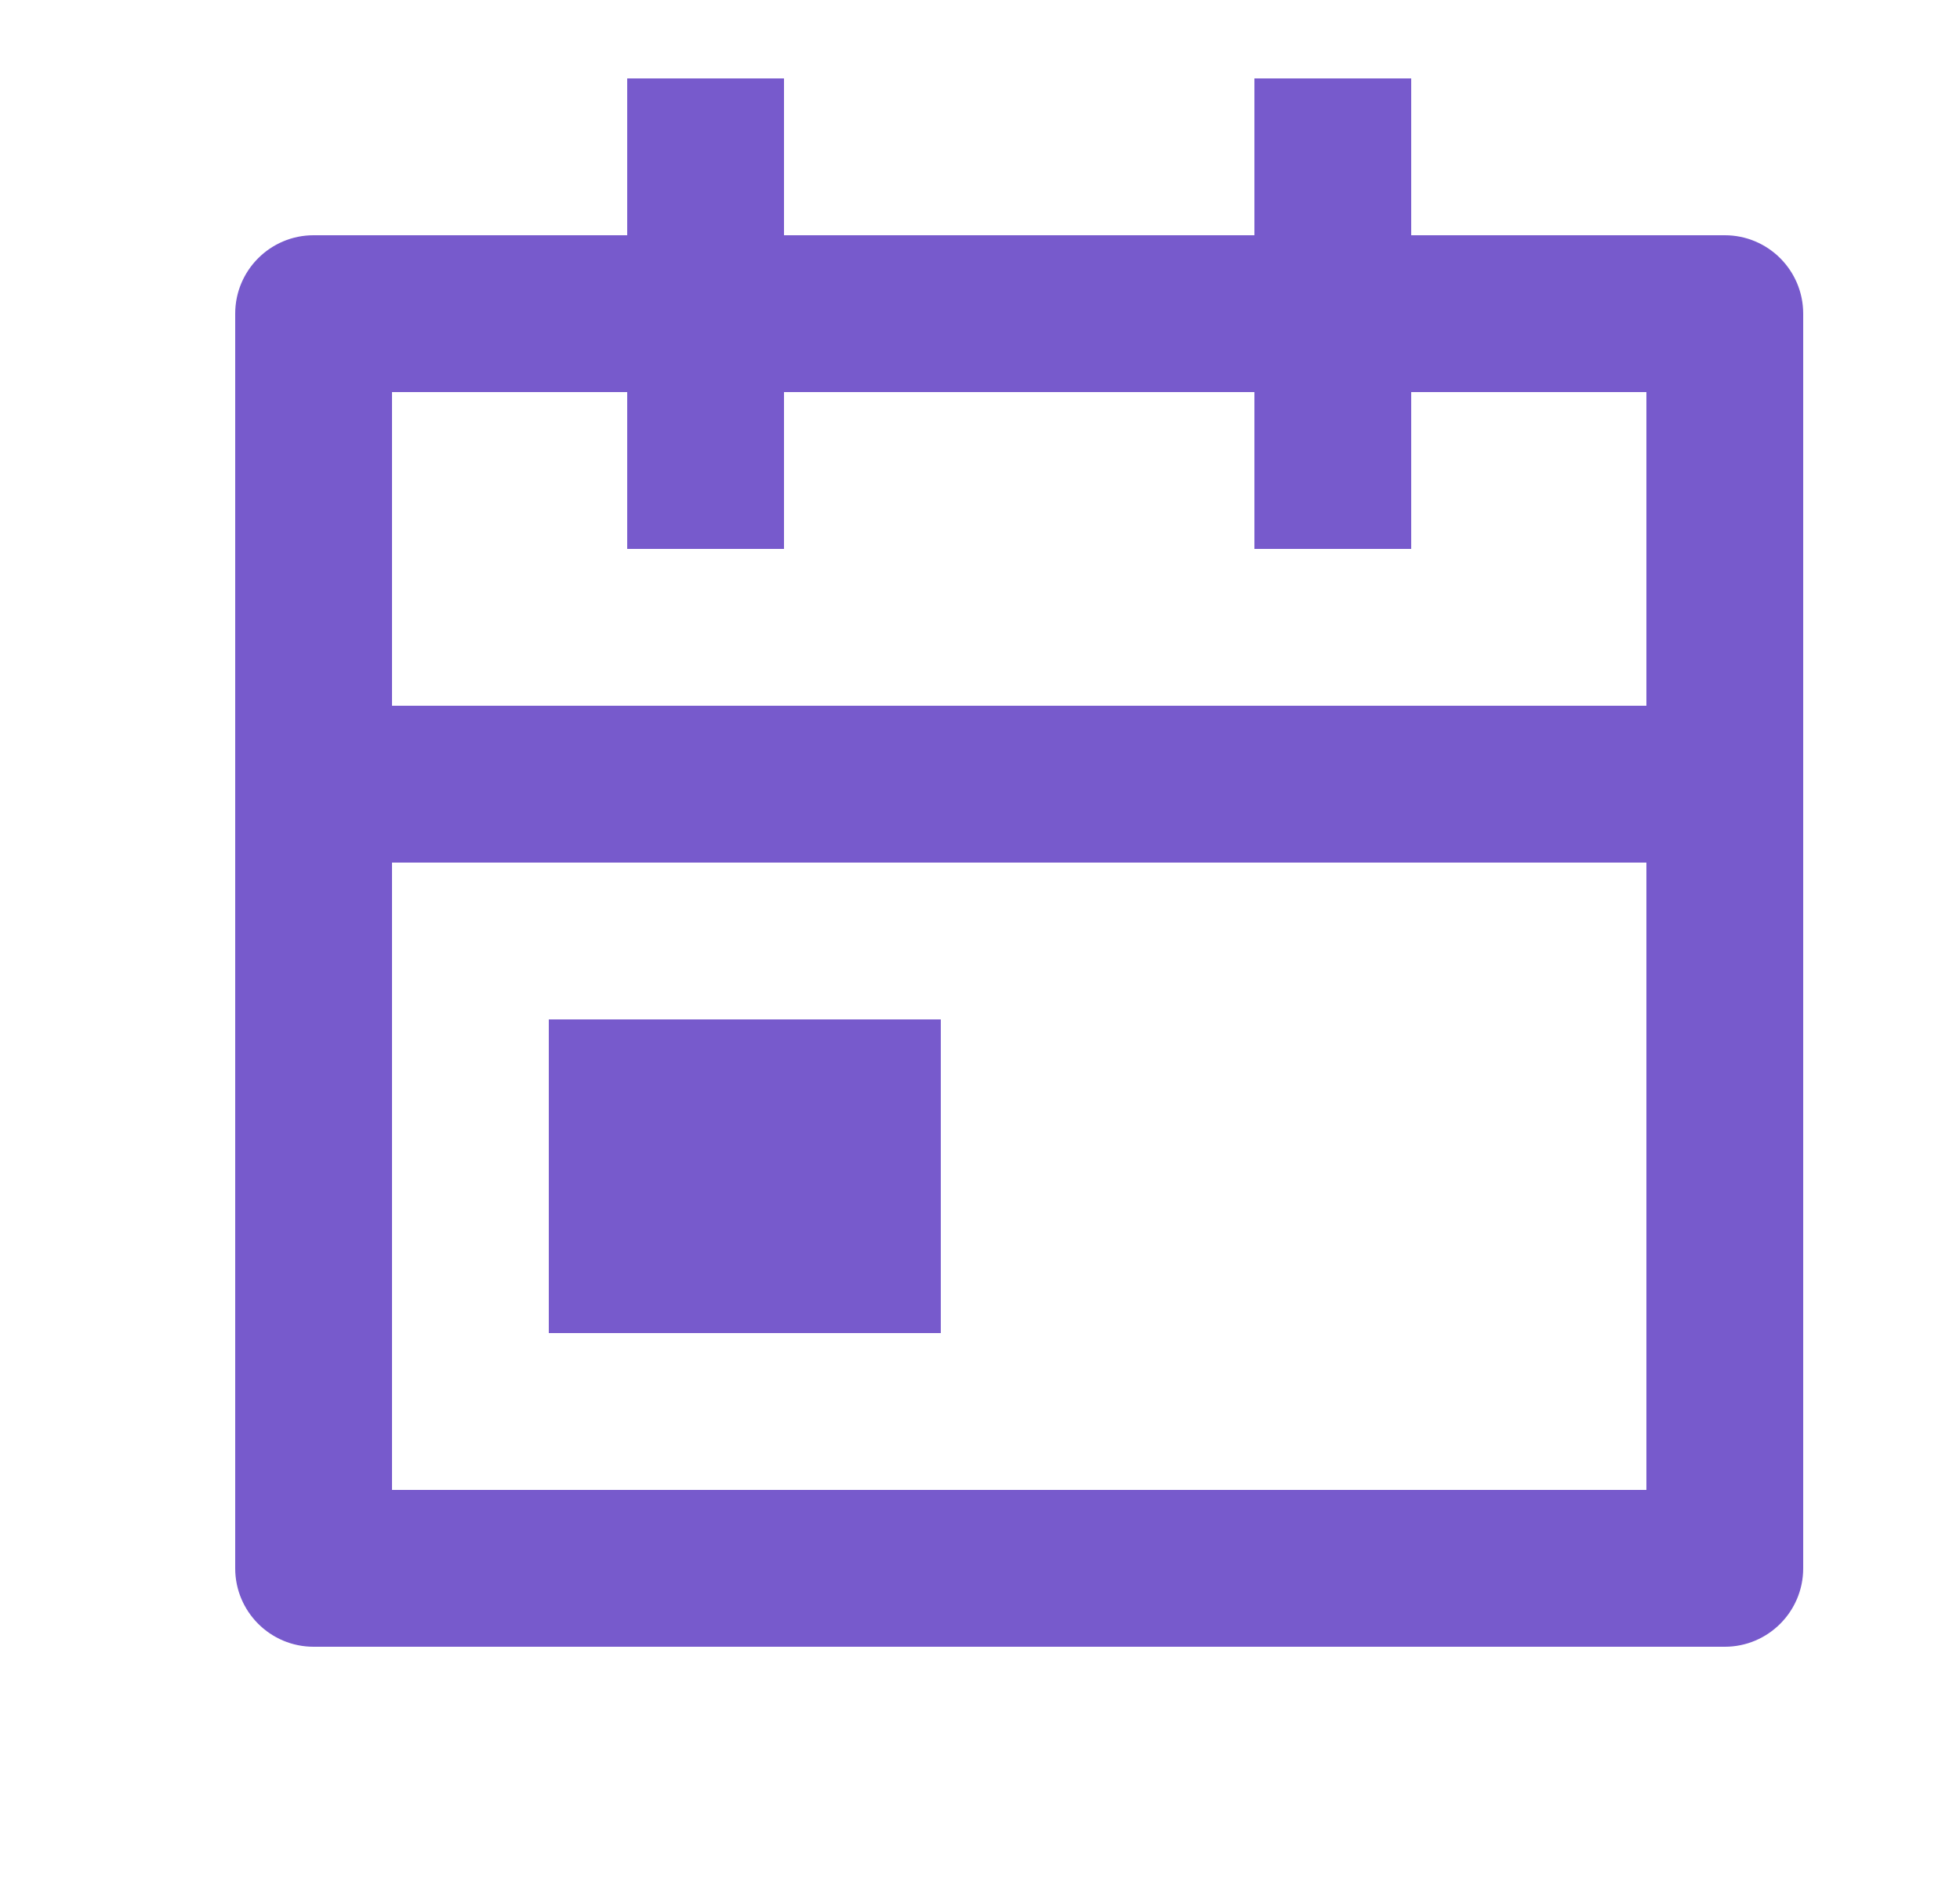 <svg xmlns="http://www.w3.org/2000/svg" fill="none" viewBox="0 0 25 24" height="24" width="25">
<path fill="#775ACC" d="M10 1V3H16V1H18V3H22C22.552 3 23 3.448 23 4V20C23 20.552 22.552 21 22 21H4C3.448 21 3 20.552 3 20V4C3 3.448 3.448 3 4 3H8V1H10ZM21 11H5V19H21V11ZM12 13V17H7V13H12ZM8 5H5V9H21V5H18V7H16V5H10V7H8V5Z"></path>
</svg>
